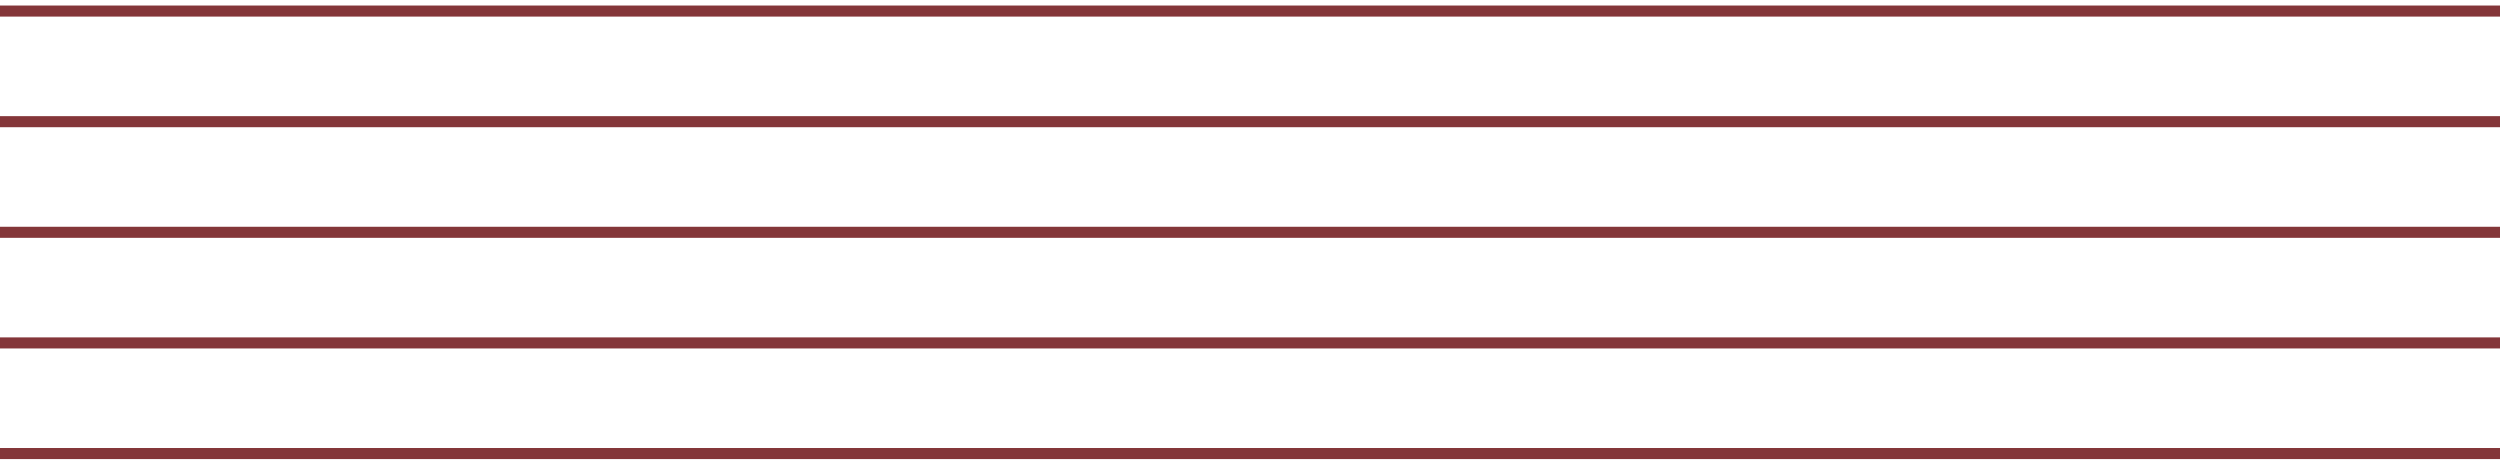 <svg xmlns="http://www.w3.org/2000/svg" width="226" height="42" viewBox="0 0 226 42" fill="none"><path d="M226 1L0 1" stroke="#843639"></path><path d="M226 11L0 11" stroke="#843639"></path><path d="M226 21L0 21" stroke="#843639"></path><path d="M226 31L0 31" stroke="#843639"></path><path d="M226 41L0 41" stroke="#843639"></path></svg>